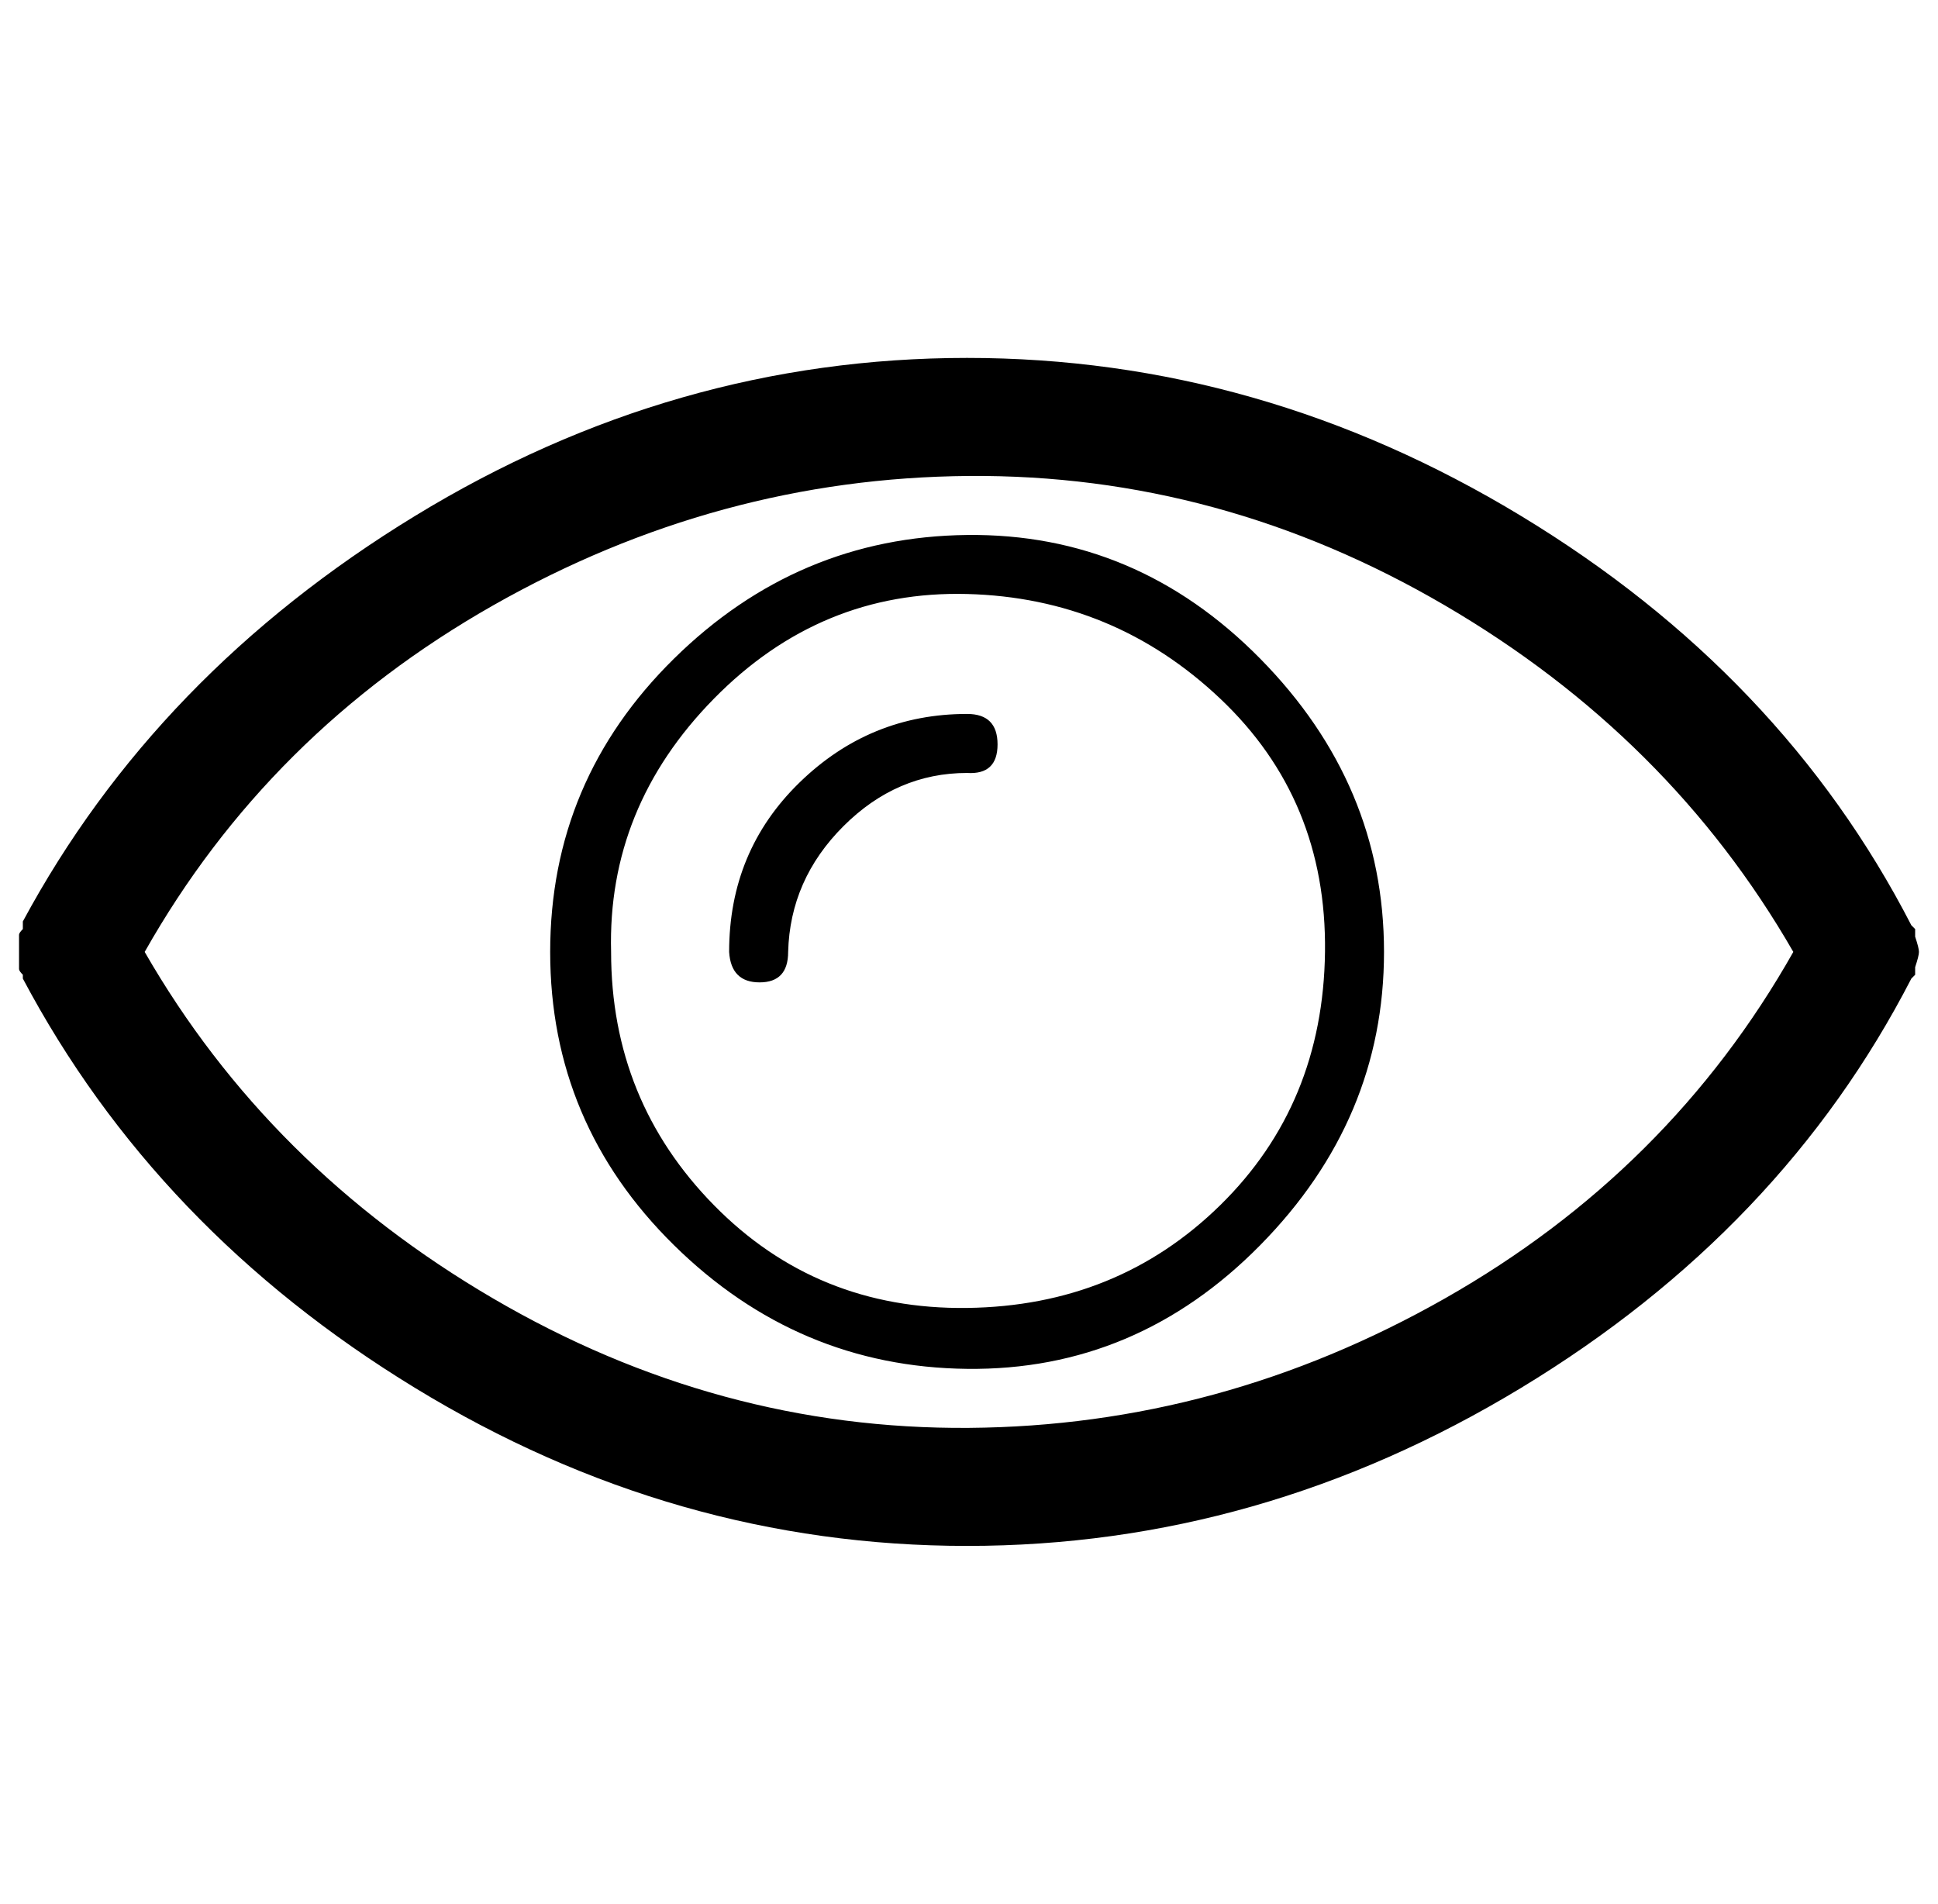 <?xml version="1.0" standalone="no"?>
<!DOCTYPE svg PUBLIC "-//W3C//DTD SVG 1.1//EN" "http://www.w3.org/Graphics/SVG/1.1/DTD/svg11.dtd" >
<svg xmlns="http://www.w3.org/2000/svg" xmlns:xlink="http://www.w3.org/1999/xlink" version="1.1" viewBox="-10 0 1018 1000">
   <path fill="currentColor"
d="M0 509v-18q0 -1 2 -3v-4q70 -130 206 -213t290 -83t291 83t205 215l2 2v4q2 6 2 8t-2 8v4l-2 2q-68 132 -205 215t-291 83t-290 -83t-206 -215v-2q-2 -2 -2 -3zM66 500q65 113 183 182t250 68t250 -68t183 -182q-65 -113 -183 -182t-250 -68t-250 68t-183 182zM279 500
q0 -90 65 -154t154 -65t154 65t65 154t-65 154t-154 65t-154 -65t-65 -154zM311 500q0 78 54 133t133 54t133 -54t55 -133t-55 -133t-133 -55t-133 55t-54 133zM373 500q0 -53 37 -89t88 -36q16 0 16 16t-16 15q-37 0 -65 28t-29 66q0 16 -15 16t-16 -16z" />
</svg>
